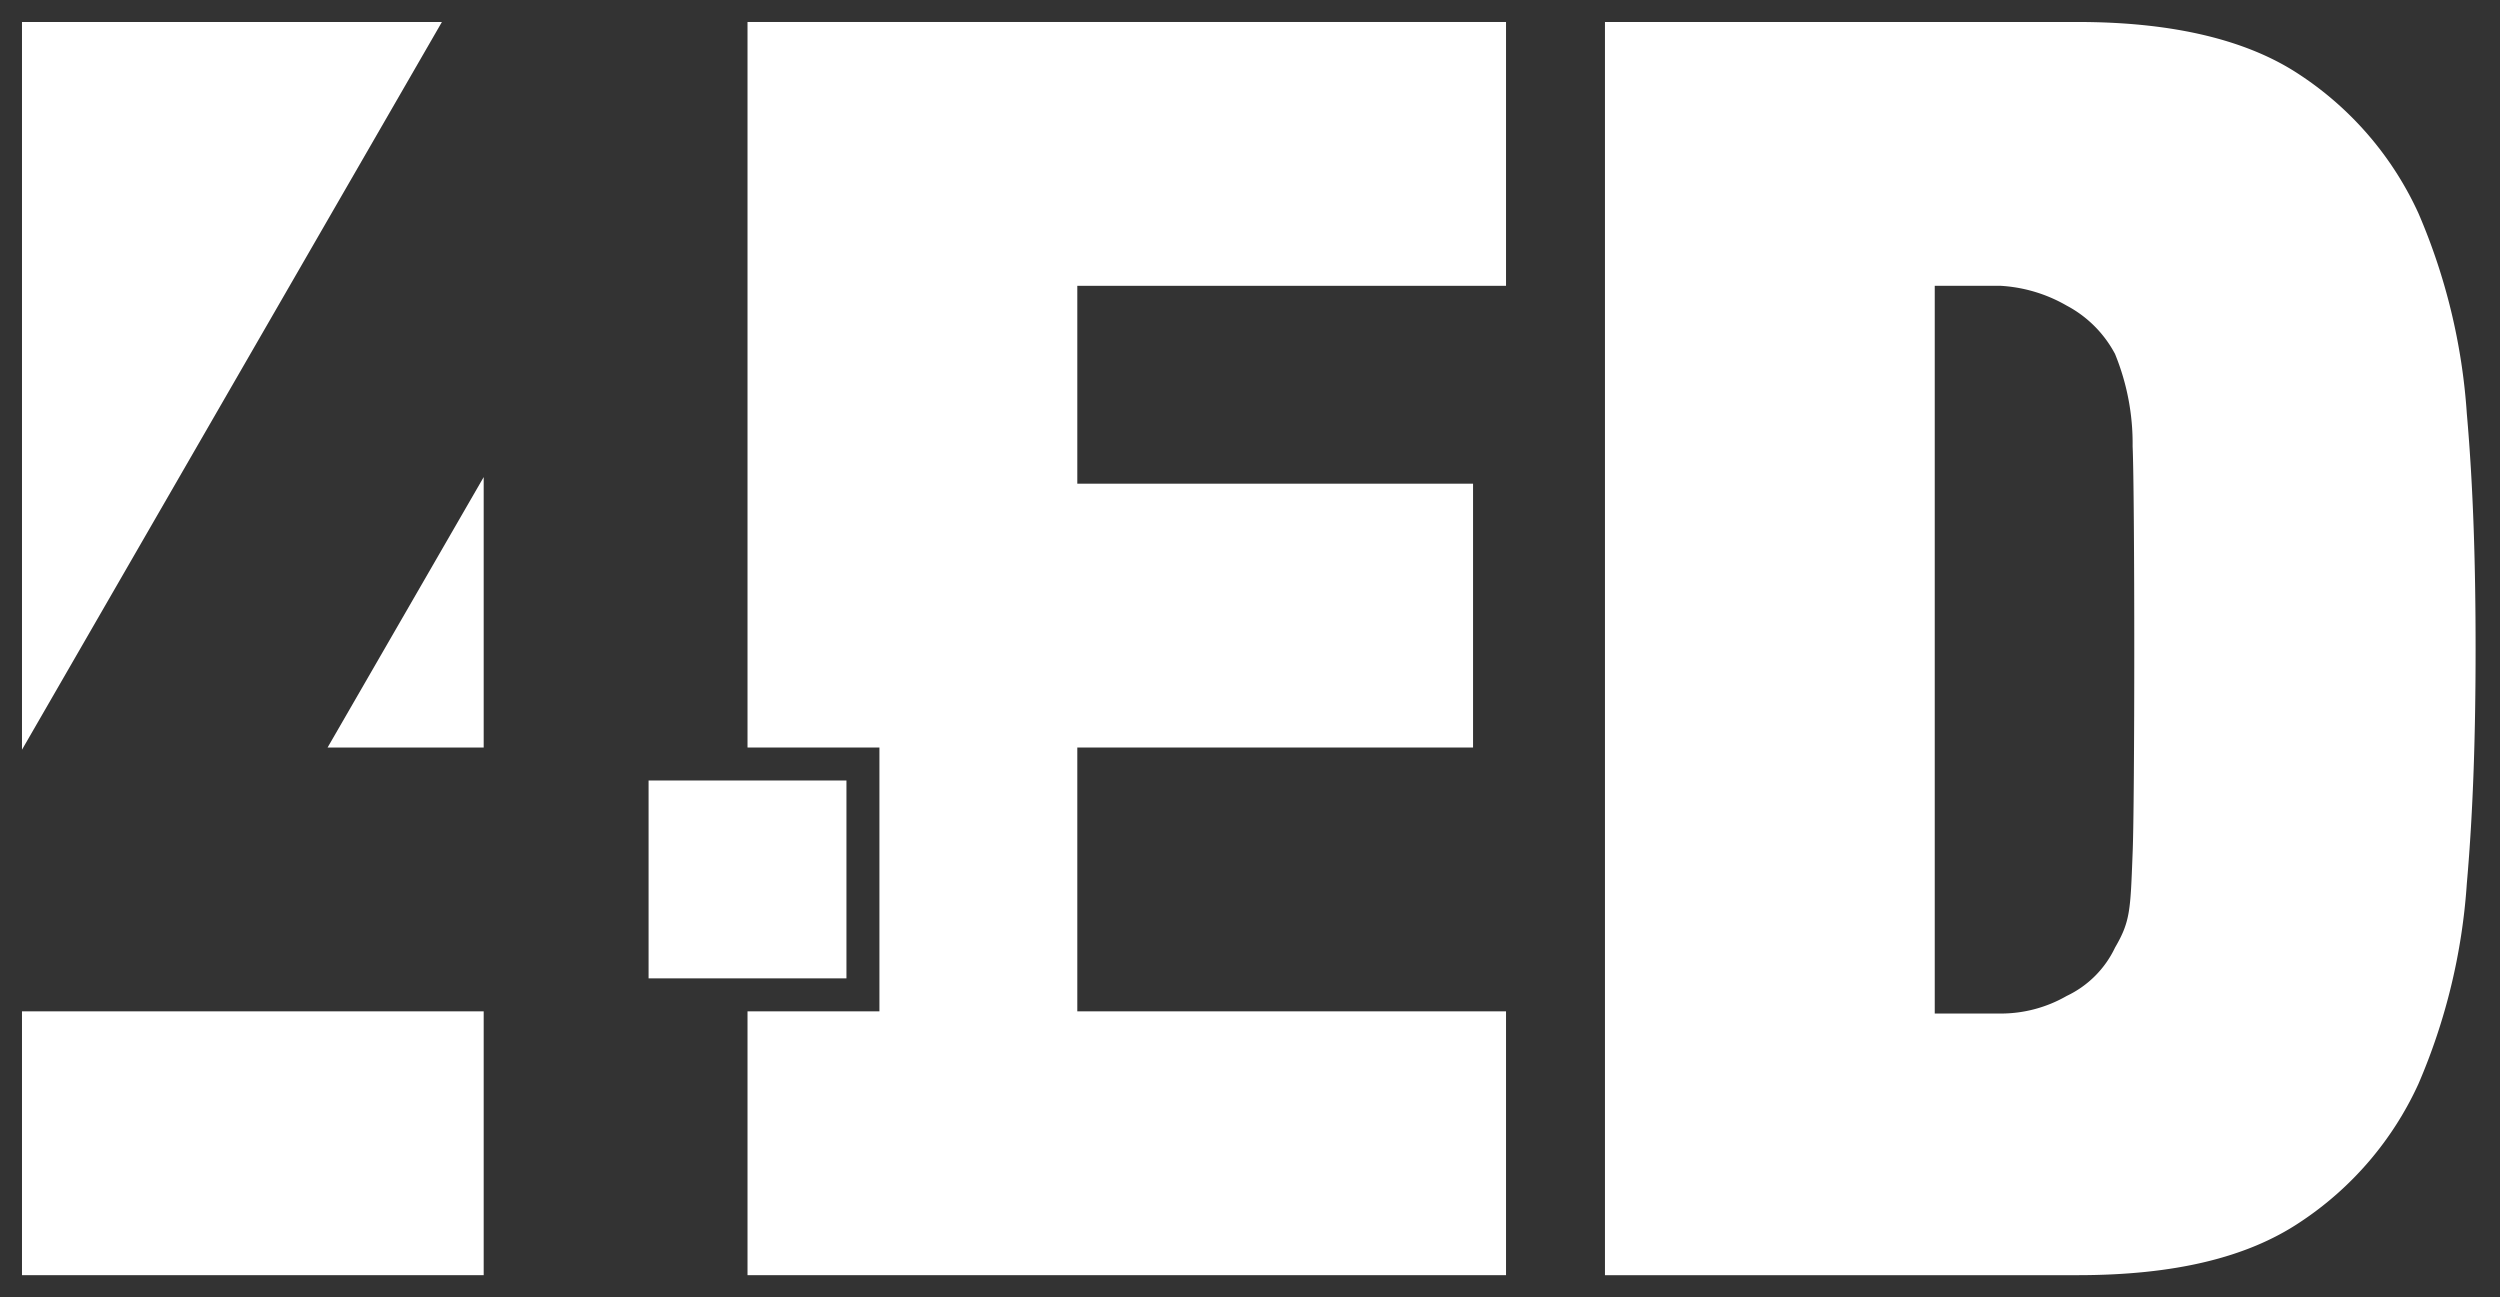 <svg id="Camada_1" data-name="Camada 1" xmlns="http://www.w3.org/2000/svg" viewBox="0 0 113.71 59"><rect x="0" y="0" width="113.71" height="59" fill="#333333" stroke="none"/><g id="R_TM" data-name="R TM"><rect x="1" y="46" width="21" height="12" fill="#fff"/><polygon points="68.5 13 68.5 1 34 1 34 34 40 34 40 46 34 46 34 58 68.5 58 68.5 46 49 46 49 34 67 34 67 22 49 22 49 13 68.5 13" fill="#fff"/><rect x="29.5" y="35.5" width="9" height="9" fill="#fff"/><path d="M94.5,1c4.3,0,7.7.8,10.1,2.4A15,15,0,0,1,110,9.7a27.63,27.63,0,0,1,2.2,9.1c.3,3.4.4,7,.4,10.7s-.1,7.3-.4,10.7a27.63,27.63,0,0,1-2.2,9.1,15,15,0,0,1-5.4,6.3c-2.4,1.6-5.7,2.4-10.1,2.4H73V1ZM91,46.1a6,6,0,0,0,3-.8,4.62,4.62,0,0,0,2.2-2.2c.7-1.2.7-1.7.8-4.3.1-2.3.1-16.2,0-18.5a10.75,10.75,0,0,0-.8-4.2A5.29,5.29,0,0,0,94,13.9a6.79,6.79,0,0,0-3-.9H88V46.1Z" fill="#fff"/><polygon points="1 1 1 34.1 20.1 1 1 1" fill="#fff"/><polygon points="22 21.7 14.9 34 22 34 22 21.7" fill="#fff"/></g></svg>